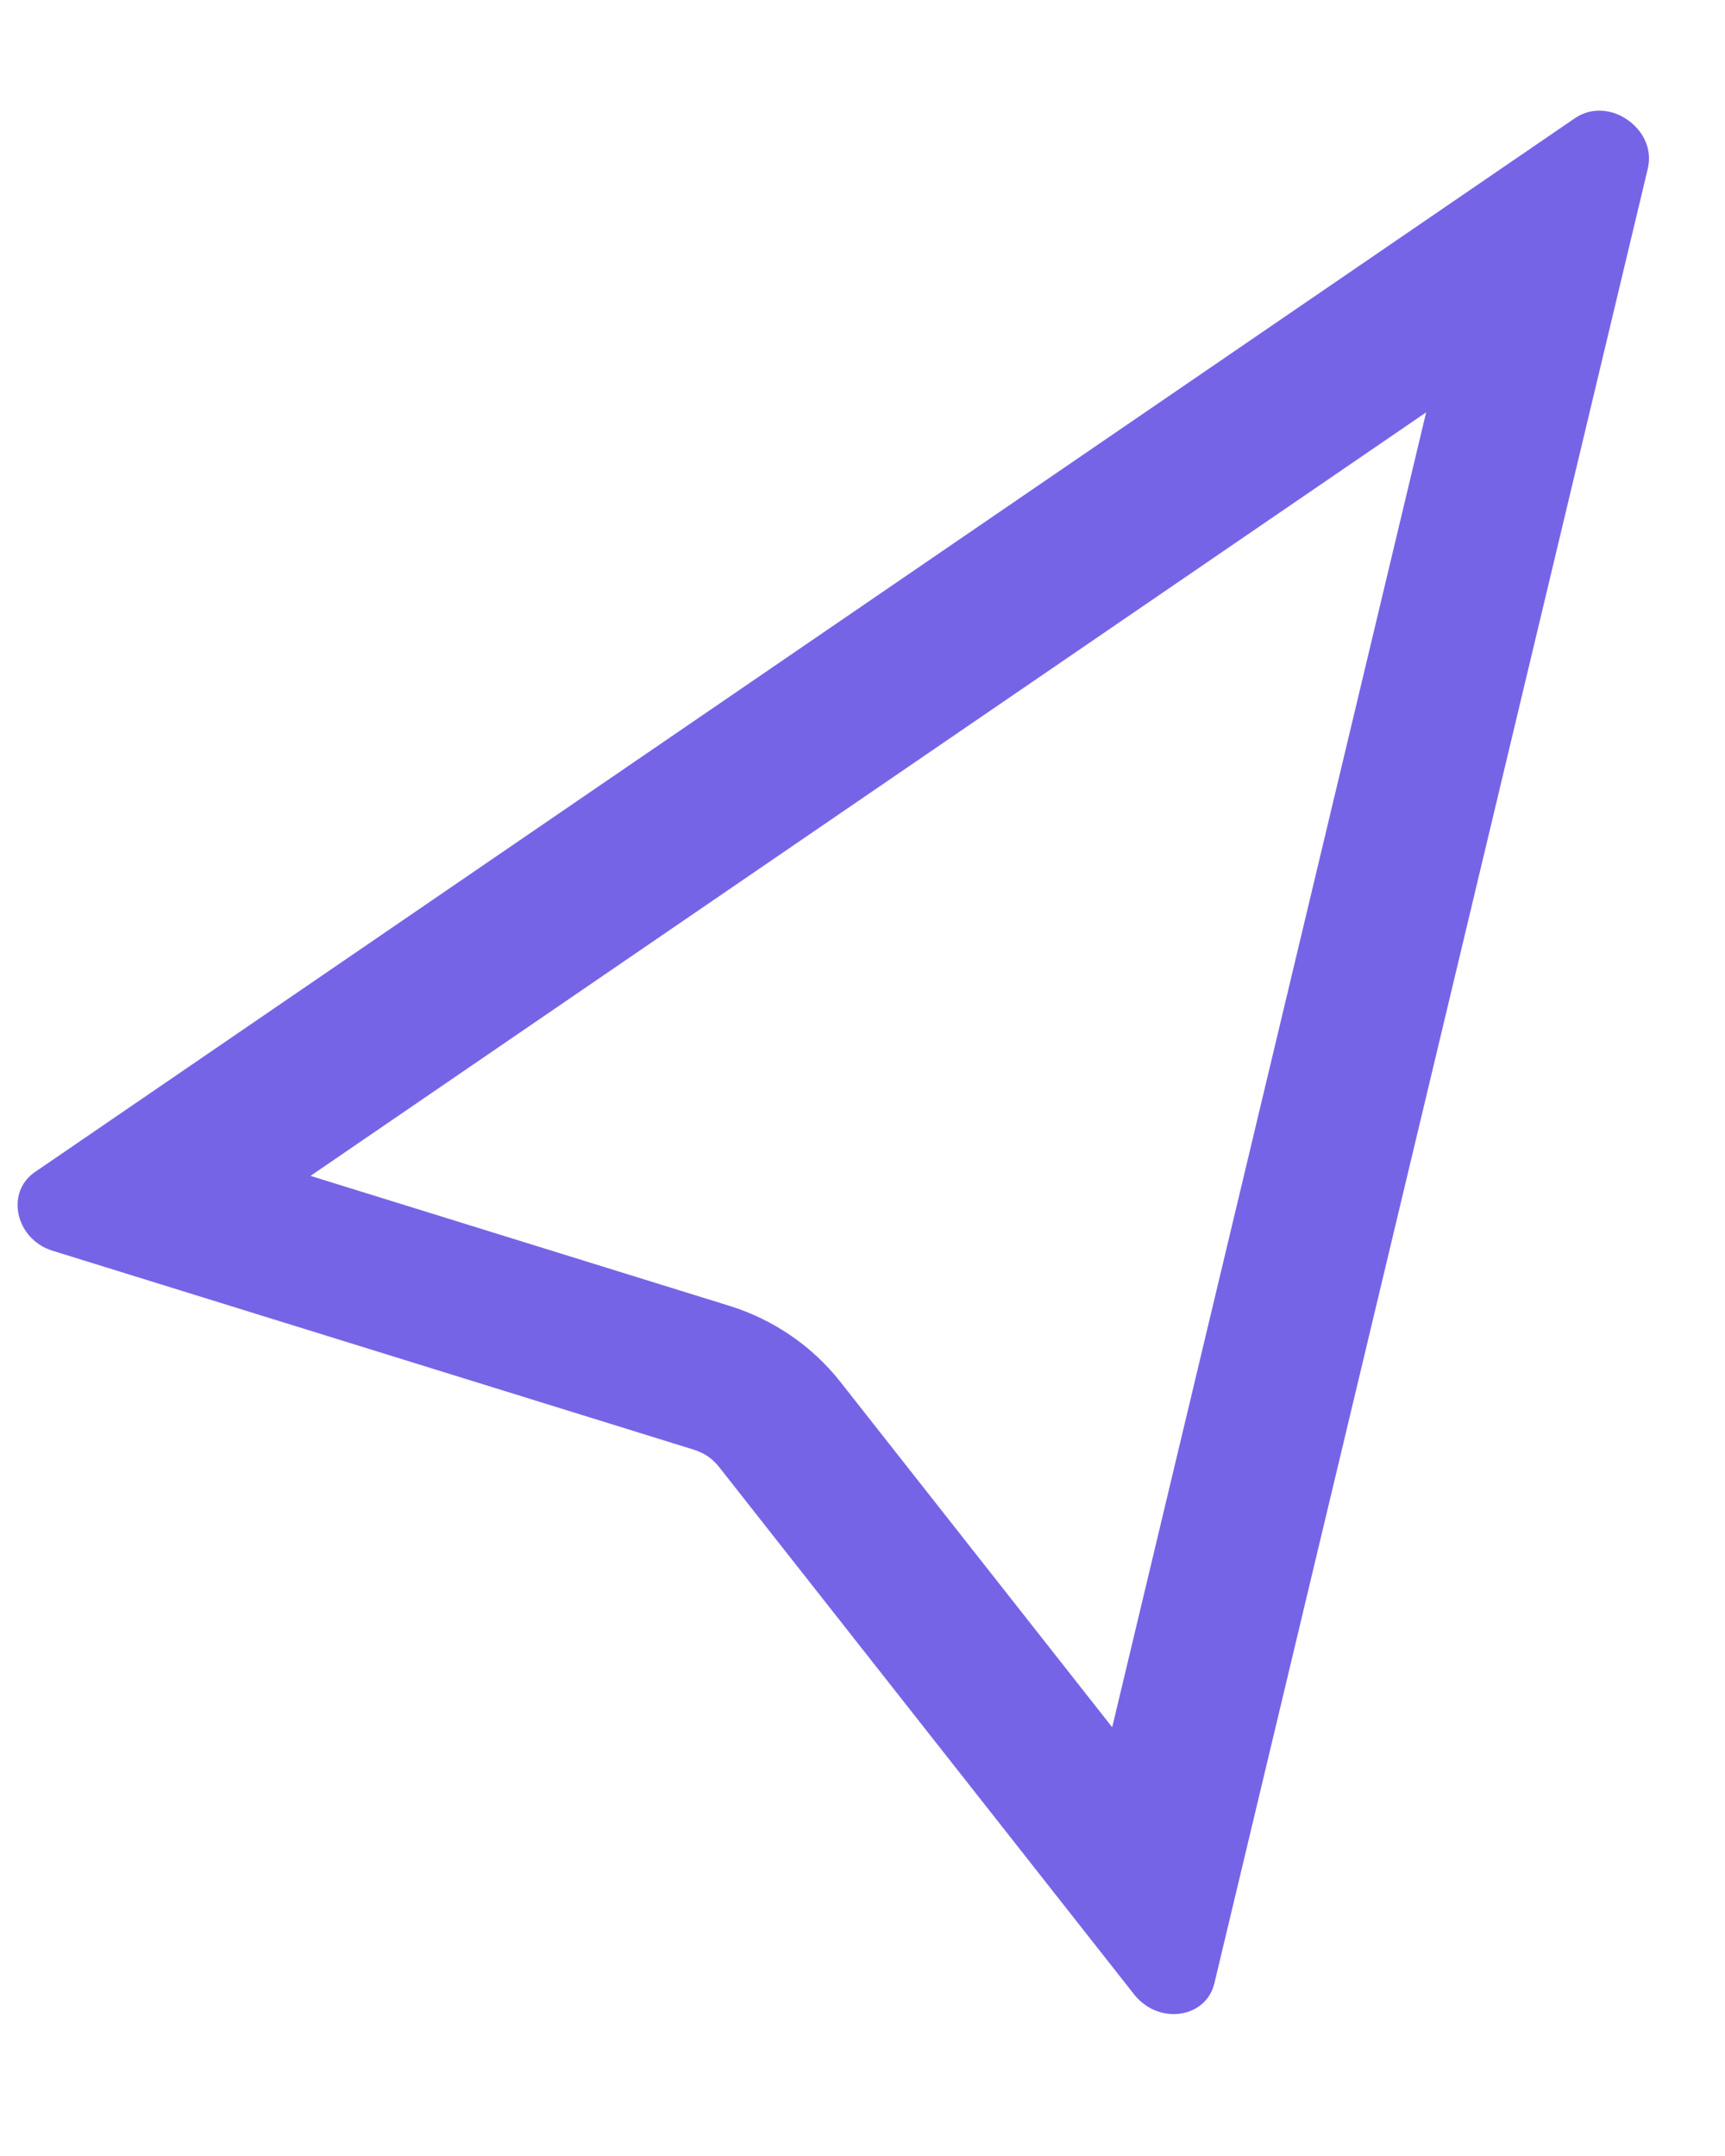 <svg width="12" height="15" viewBox="0 0 12 15" fill="none" xmlns="http://www.w3.org/2000/svg">
<path d="M9.921 2.869L7.737 12.017L5.846 9.614C5.749 9.491 5.633 9.382 5.503 9.293C5.371 9.203 5.23 9.134 5.08 9.087L2.16 8.181L9.921 2.869ZM11.321 0.833C11.216 0.76 11.072 0.742 10.955 0.823L0.242 8.155C0.065 8.277 0.093 8.535 0.269 8.655C0.298 8.676 0.33 8.691 0.366 8.702L4.83 10.087C4.863 10.098 4.896 10.113 4.925 10.133C4.954 10.153 4.98 10.178 5.002 10.206L7.892 13.879C7.915 13.908 7.943 13.933 7.971 13.952C8.146 14.073 8.398 14.009 8.448 13.798L11.463 1.173C11.496 1.034 11.428 0.907 11.321 0.833Z" fill="#7664E7"/>
</svg>
